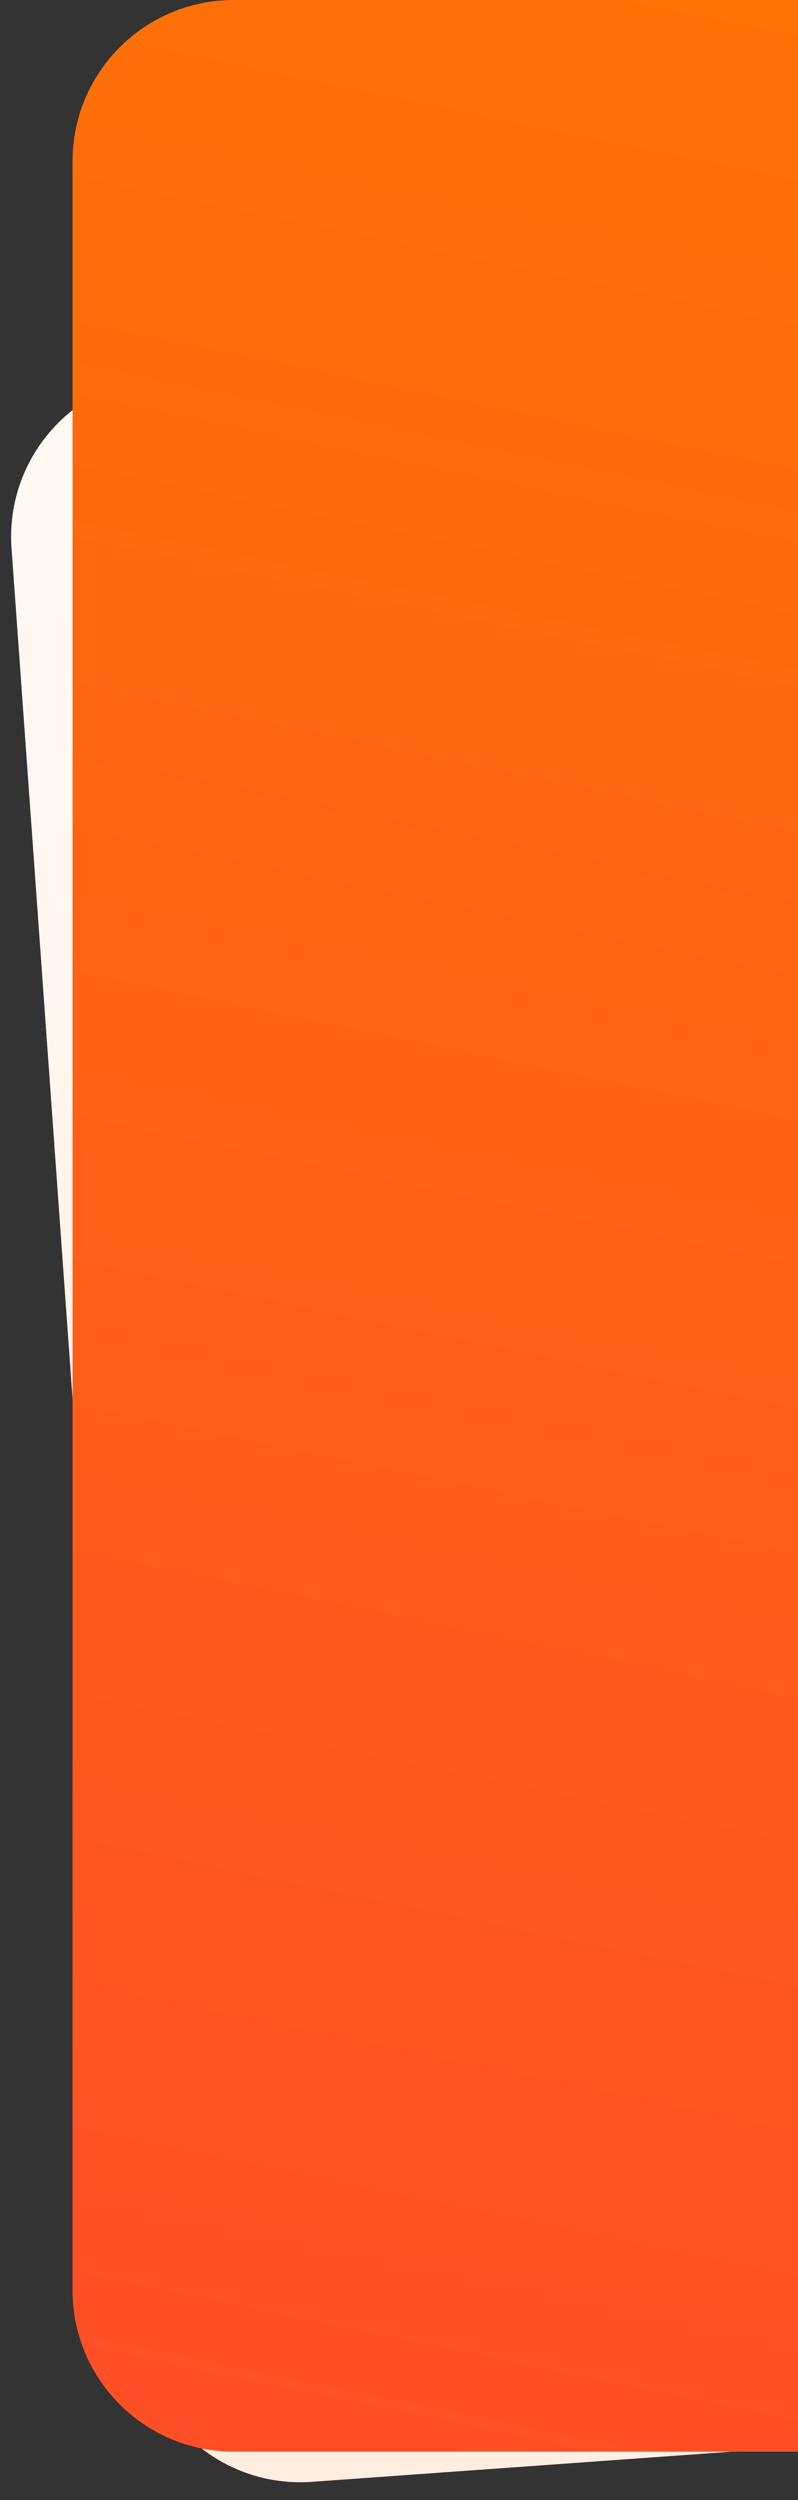 <?xml version="1.0" encoding="UTF-8"?> <svg xmlns="http://www.w3.org/2000/svg" width="99" height="310" viewBox="0 0 99 310" fill="none"><rect x="0" y="0" width="99" height="310" fill="#333333" stroke="none"/> <path d="M139.951 38L158.694 299.122L38.692 307.736C27.675 308.527 18.102 300.237 17.311 289.219L1.432 67.994C0.641 56.977 8.931 47.405 19.949 46.614L139.951 38Z" fill="url(#paint0_linear)"></path> <path d="M99.001 0L99.001 304L29.001 304C17.955 304 9.001 295.046 9.001 284L9.001 20C9.001 8.954 17.955 3.54262e-06 29.001 3.0598e-06L99.001 0Z" fill="url(#paint1_linear)"></path> <defs> <linearGradient id="paint0_linear" x1="139.951" y1="38" x2="128.507" y2="313.724" gradientUnits="userSpaceOnUse"> <stop stop-color="#FFFAF6"></stop> <stop offset="1" stop-color="#FFEEE0"></stop> </linearGradient> <linearGradient id="paint1_linear" x1="99.001" y1="0" x2="35.353" y2="309.421" gradientUnits="userSpaceOnUse"> <stop stop-color="#FF7206"></stop> <stop offset="1" stop-color="#FF4E27"></stop> </linearGradient> </defs> </svg> 